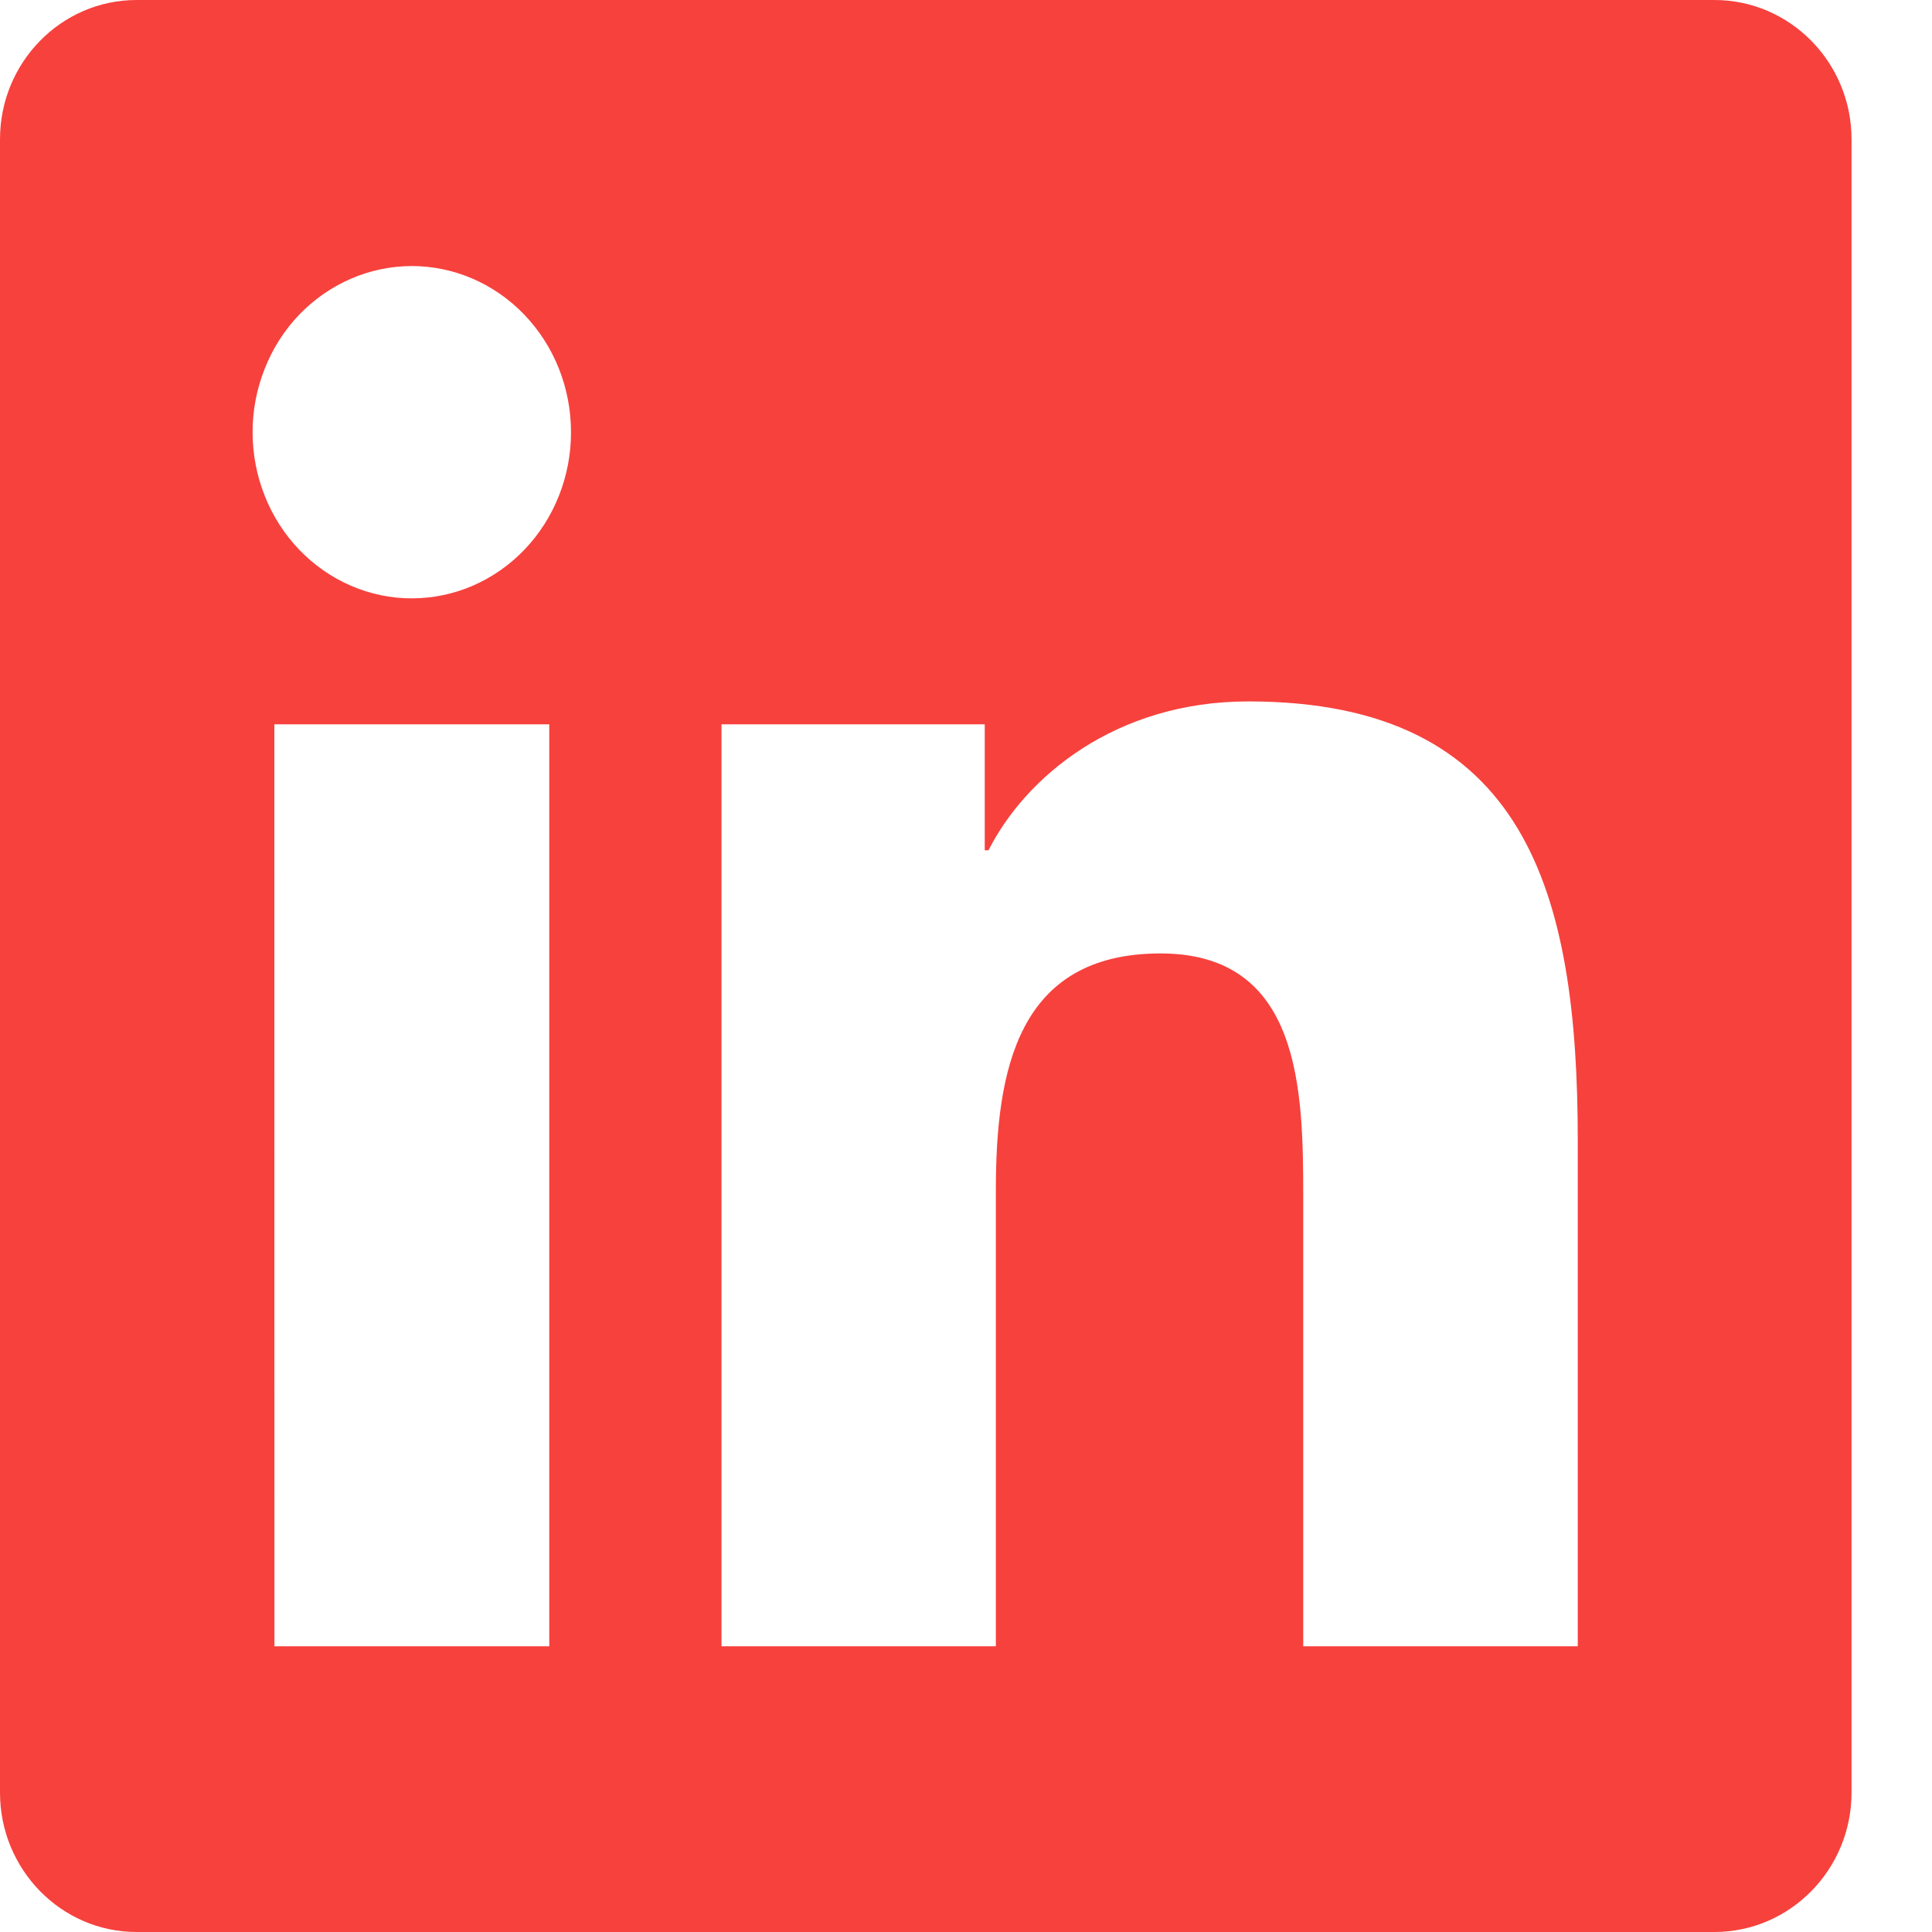 <svg width="20" height="20" viewBox="0 0 20 20" fill="none" xmlns="http://www.w3.org/2000/svg">
<path fill-rule="evenodd" clip-rule="evenodd" d="M16.332 17.042H13.491V12.4C13.491 11.294 13.473 9.87 12.014 9.87C10.534 9.87 10.309 11.077 10.309 12.322V17.042H7.469V7.498H10.194V8.802H10.233C10.612 8.052 11.539 7.261 12.923 7.261C15.801 7.261 16.333 9.237 16.333 11.808V17.042H16.332ZM4.265 6.194C4.048 6.195 3.834 6.15 3.634 6.064C3.434 5.978 3.252 5.851 3.099 5.692C2.945 5.532 2.824 5.343 2.741 5.134C2.658 4.926 2.615 4.702 2.615 4.476C2.614 4.25 2.657 4.027 2.74 3.818C2.822 3.609 2.943 3.419 3.096 3.259C3.249 3.1 3.431 2.973 3.631 2.886C3.831 2.799 4.045 2.755 4.261 2.754C4.699 2.754 5.118 2.935 5.427 3.257C5.737 3.579 5.911 4.017 5.911 4.473C5.912 4.929 5.738 5.367 5.43 5.689C5.121 6.012 4.702 6.194 4.265 6.194ZM2.841 17.042H5.686V7.498H2.84L2.841 17.042ZM17.748 0H1.414C0.634 0 0 0.646 0 1.442V18.557C0 19.353 0.634 20 1.414 20H17.748C18.53 20 19.167 19.353 19.167 18.557V1.442C19.167 0.646 18.53 0 17.748 0Z" fill="#F7413D"/>
</svg>
